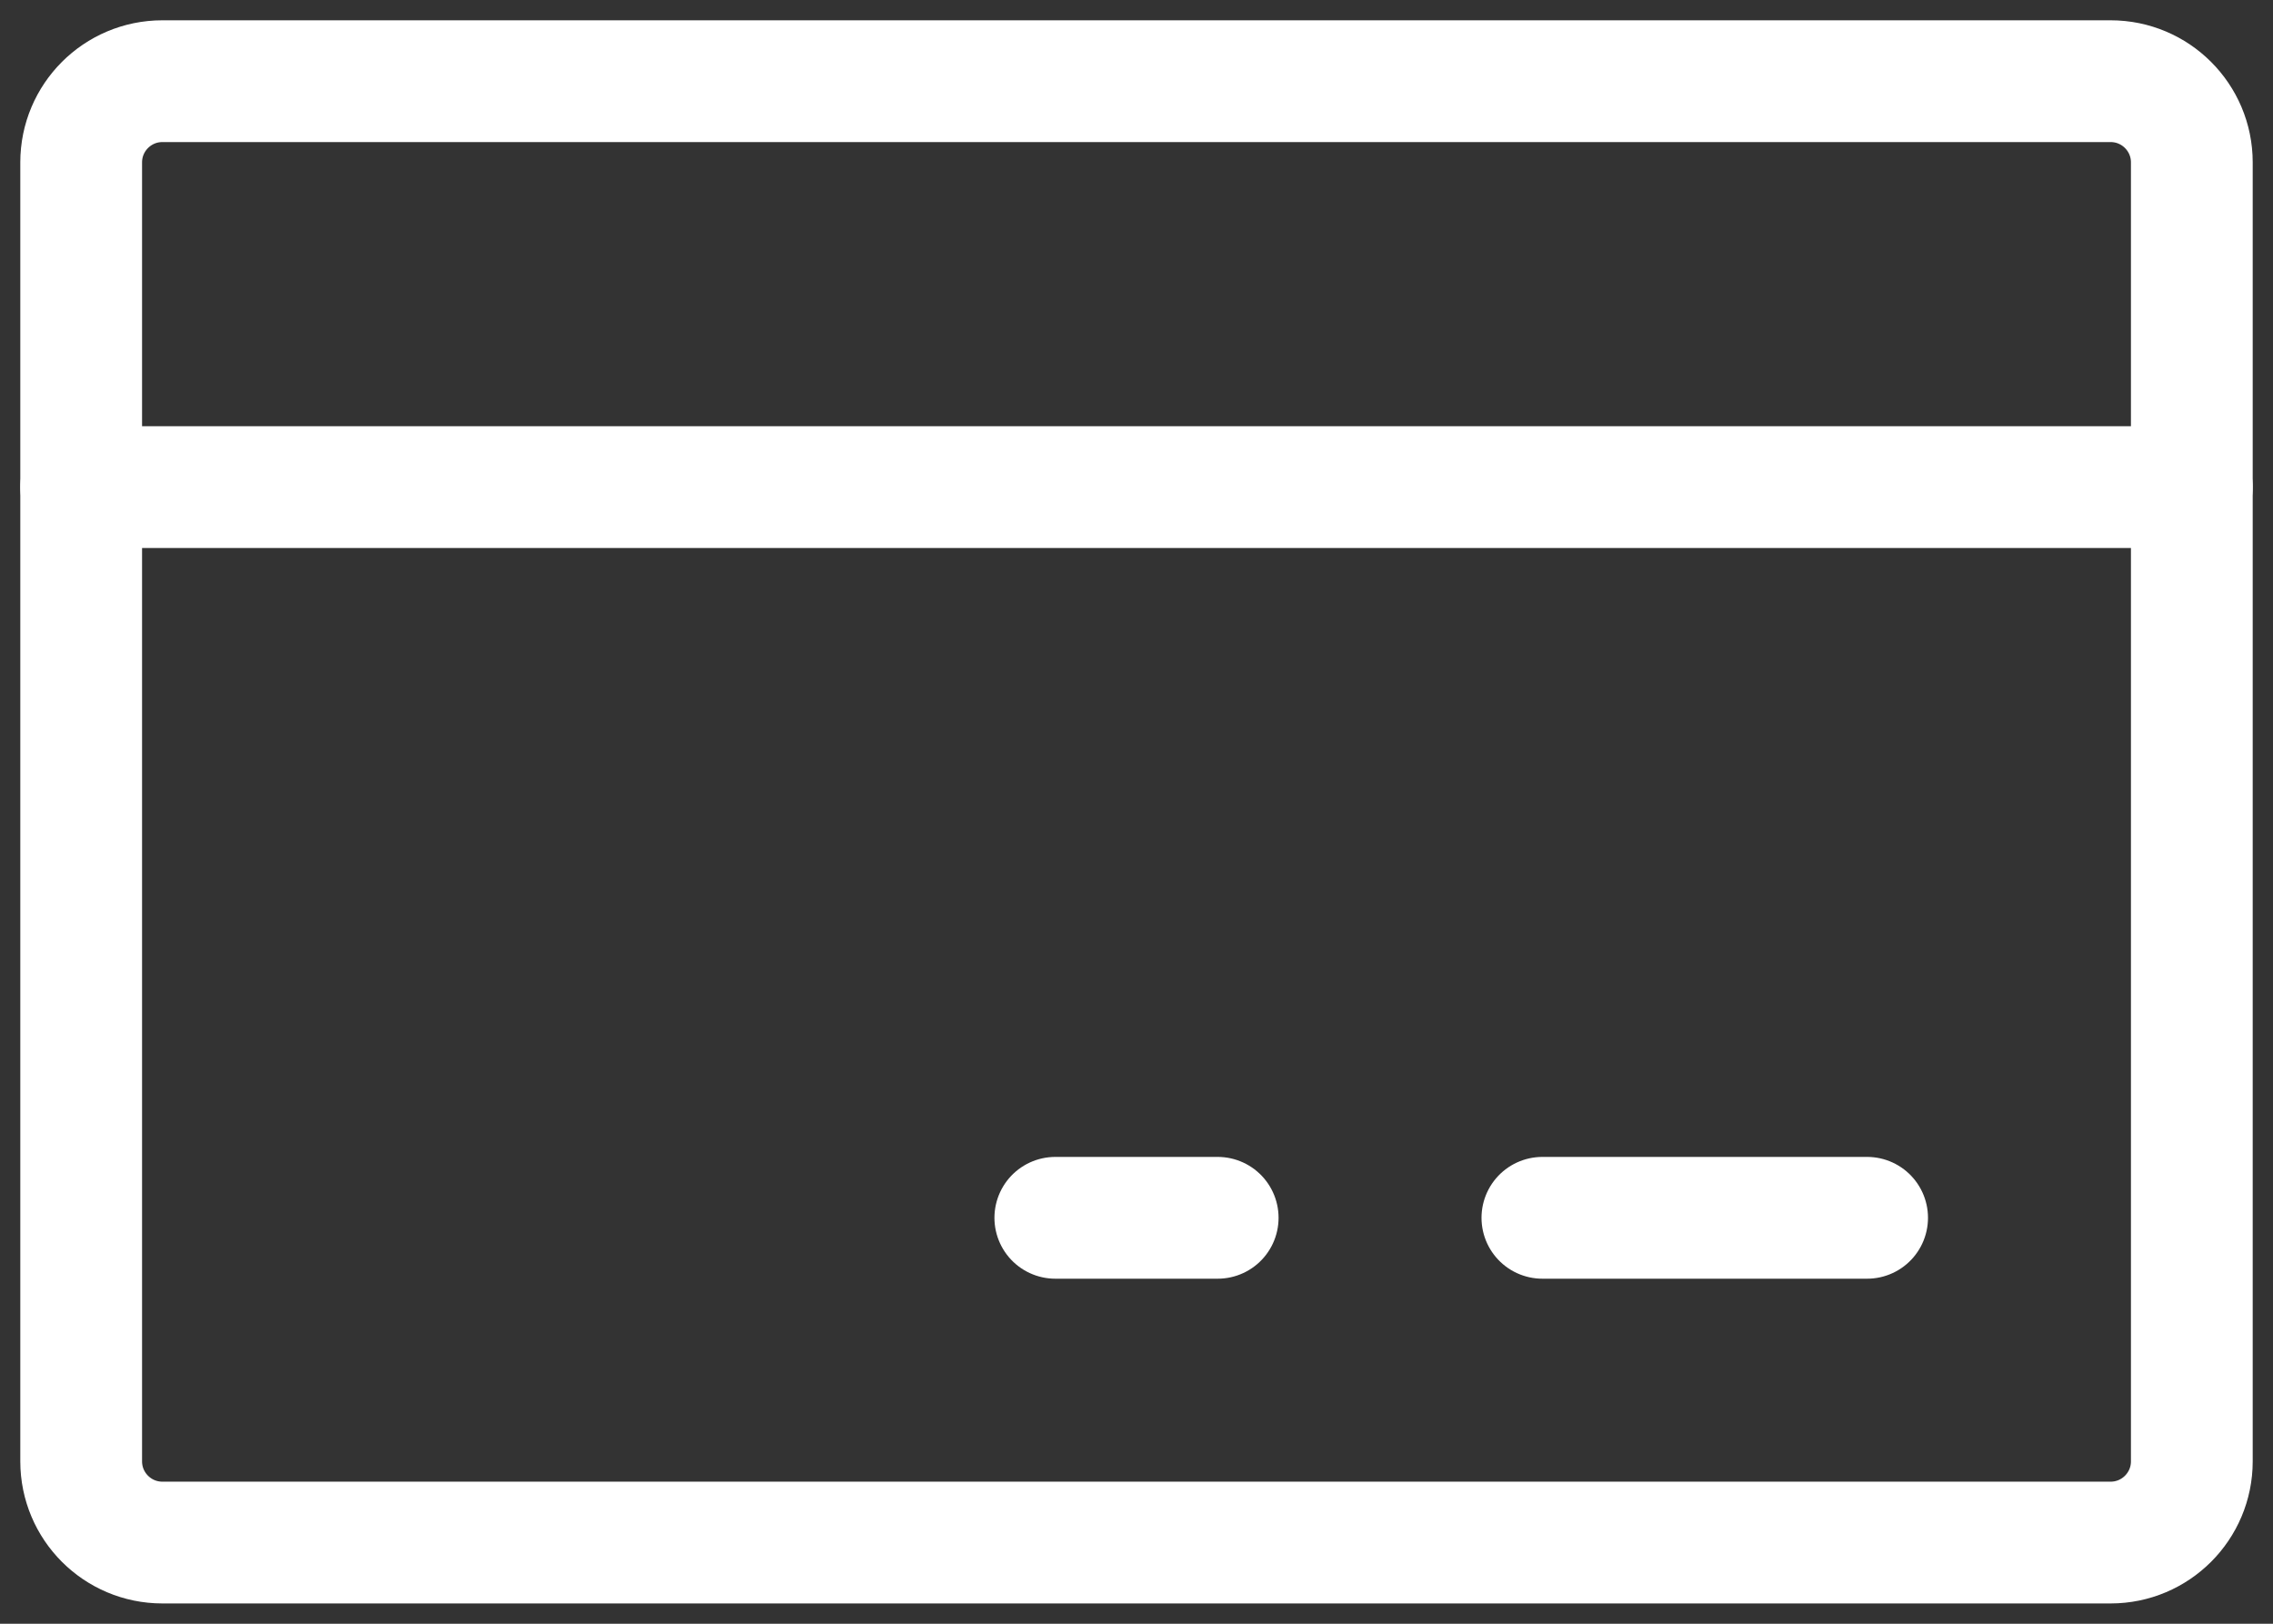 <svg width="28" height="20" viewBox="0 0 28 20" fill="none" xmlns="http://www.w3.org/2000/svg">
<rect x="0" y="0" width="28" height="20" fill="#333333" stroke="none"/>
<path d="M26 1H2C1.448 1 1 1.448 1 2V18C1 18.552 1.448 19 2 19H26C26.552 19 27 18.552 27 18V2C27 1.448 26.552 1 26 1Z" stroke="white" stroke-width="1.5" stroke-linecap="round" stroke-linejoin="round"/>
<path d="M19 15H23" stroke="white" stroke-width="1.5" stroke-linecap="round" stroke-linejoin="round"/>
<path d="M13 15H15" stroke="white" stroke-width="1.5" stroke-linecap="round" stroke-linejoin="round"/>
<path d="M1 6H27" stroke="white" stroke-width="1.5" stroke-linecap="round" stroke-linejoin="round"/>
</svg>
